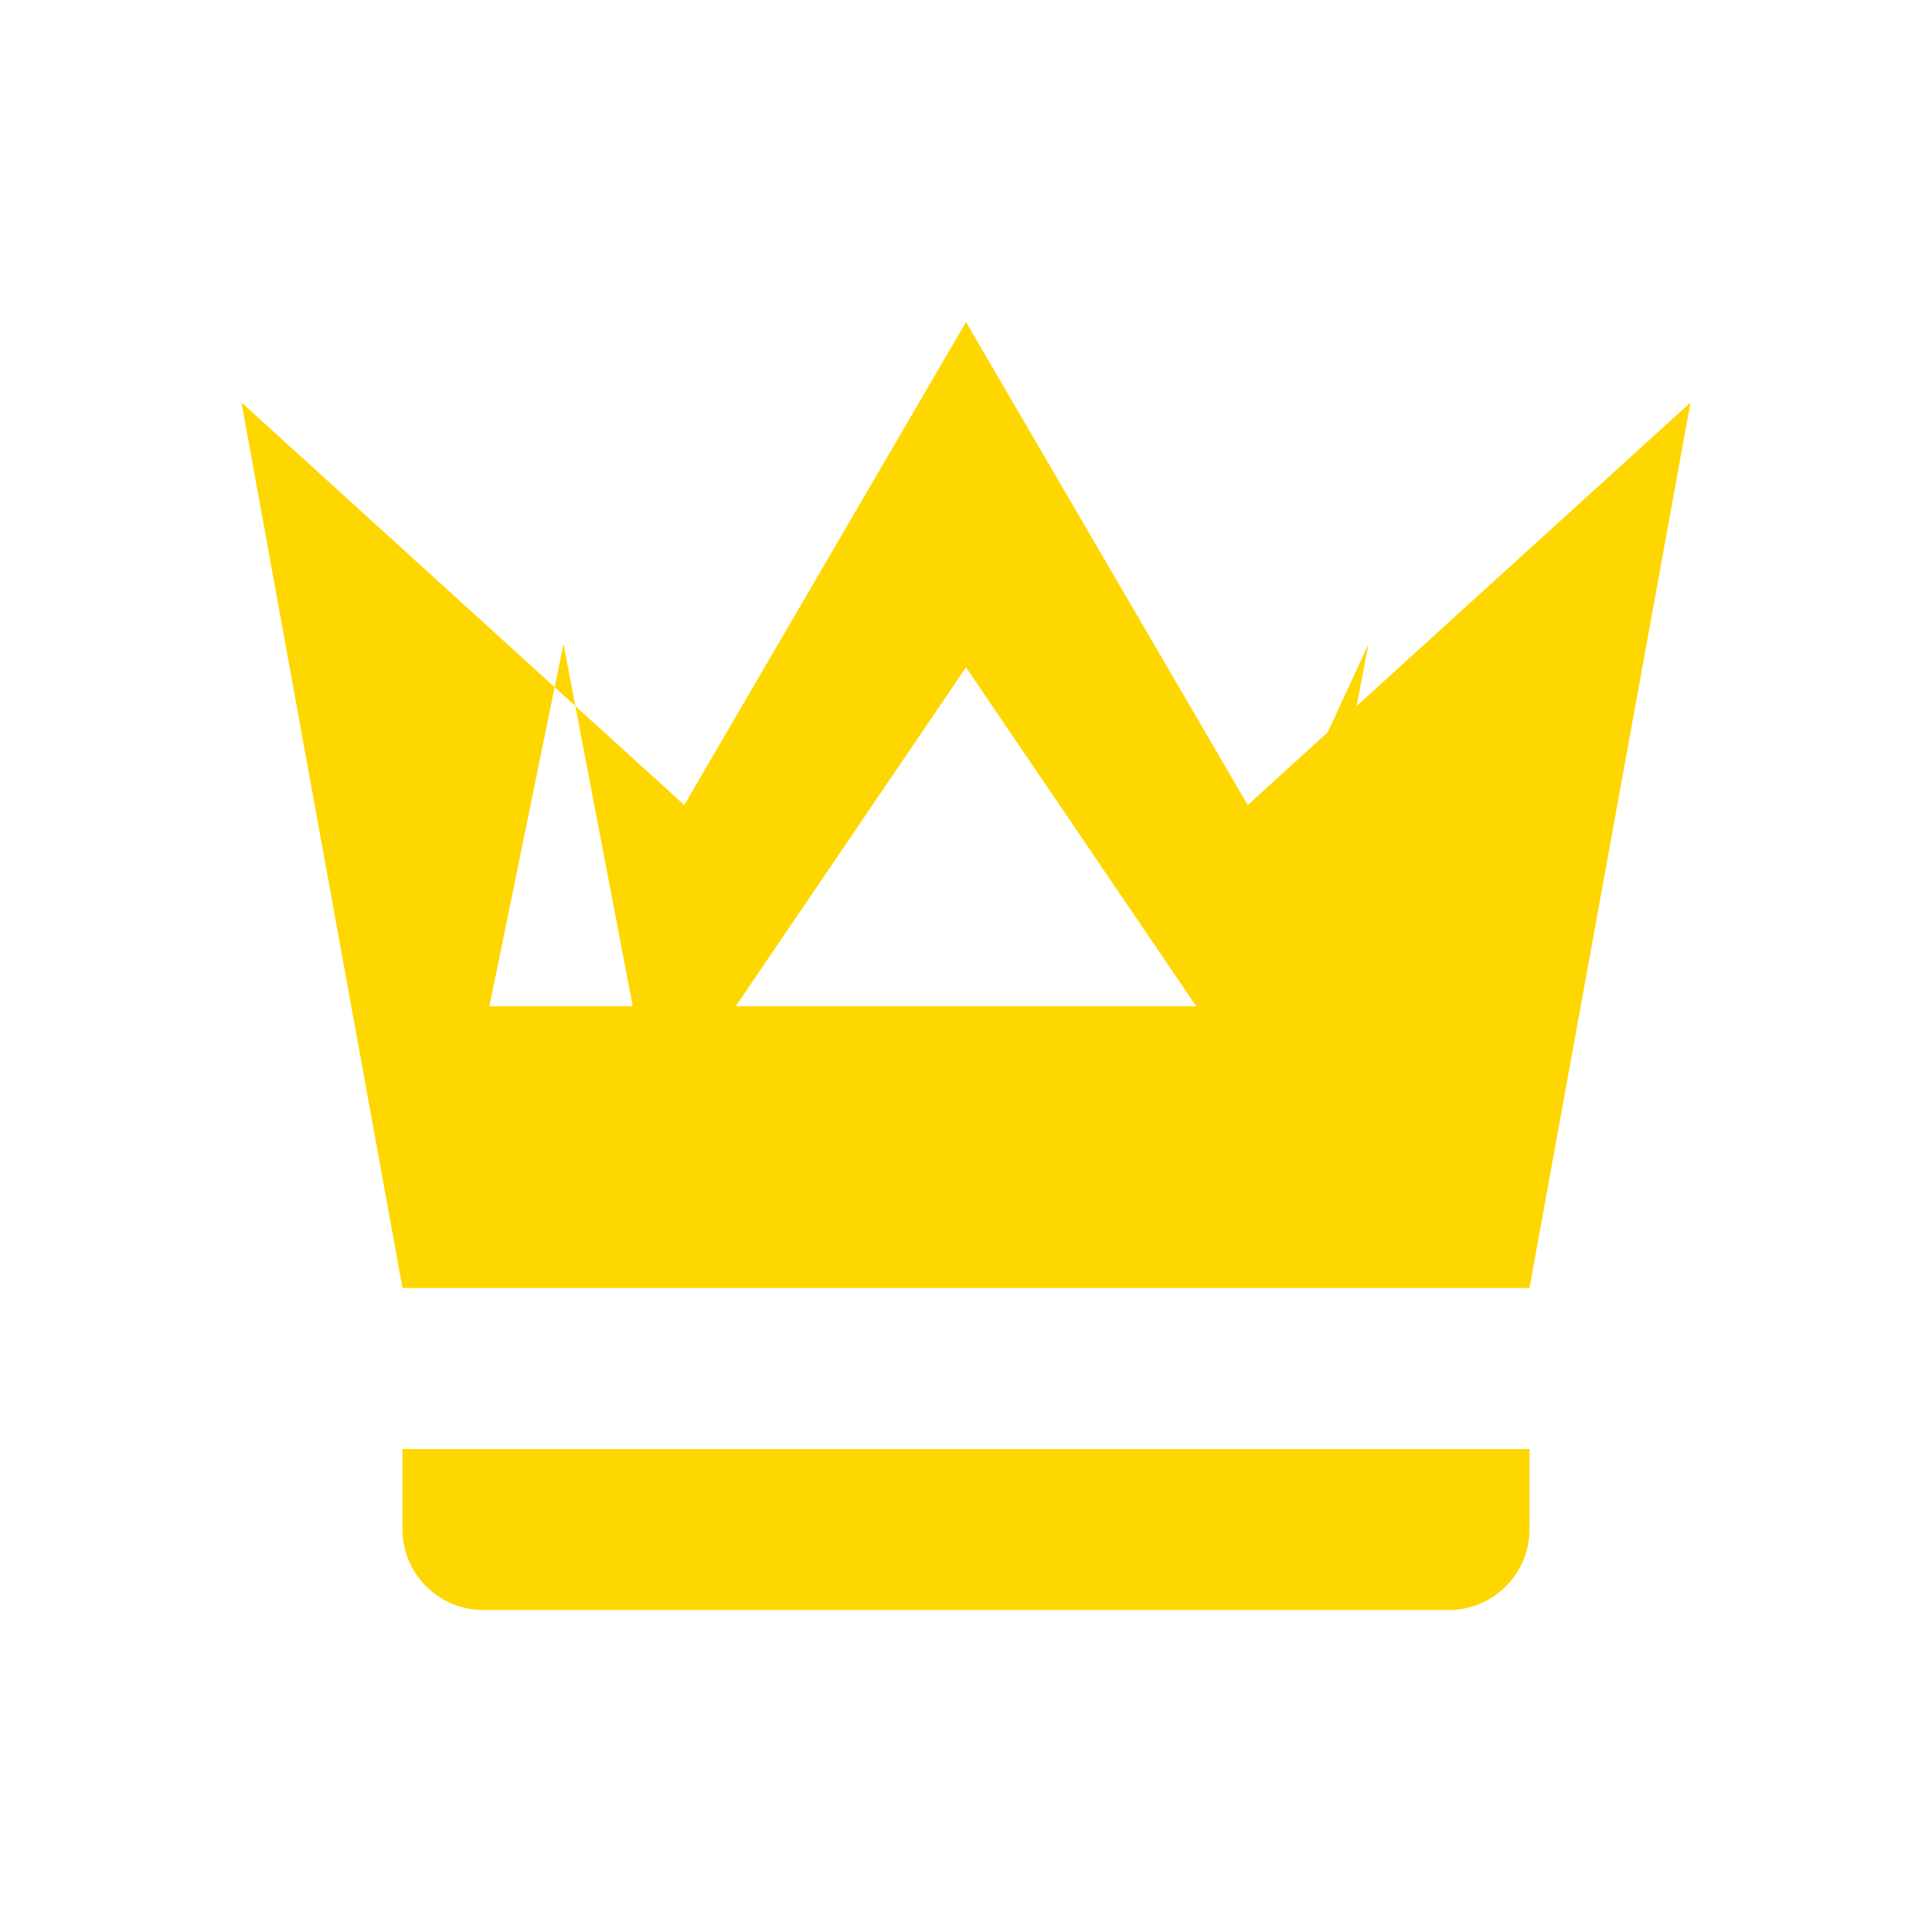 <svg xmlns="http://www.w3.org/2000/svg" viewBox="0 0 24 24" fill="#FFD700">
  <path d="M5 16L3 5l5.5 5L12 4l3.5 6L21 5l-2 11H5zm2.86-3.5L7 8l-.92 4.5h1.78zm1.28 0h5.72L12 8.29l-2.86 4.21zm4 0h1.78L17 8l-.86 4.5zM19 19c0 .55-.45 1-1 1H6c-.55 0-1-.45-1-1v-1h14v1z"/>
</svg>